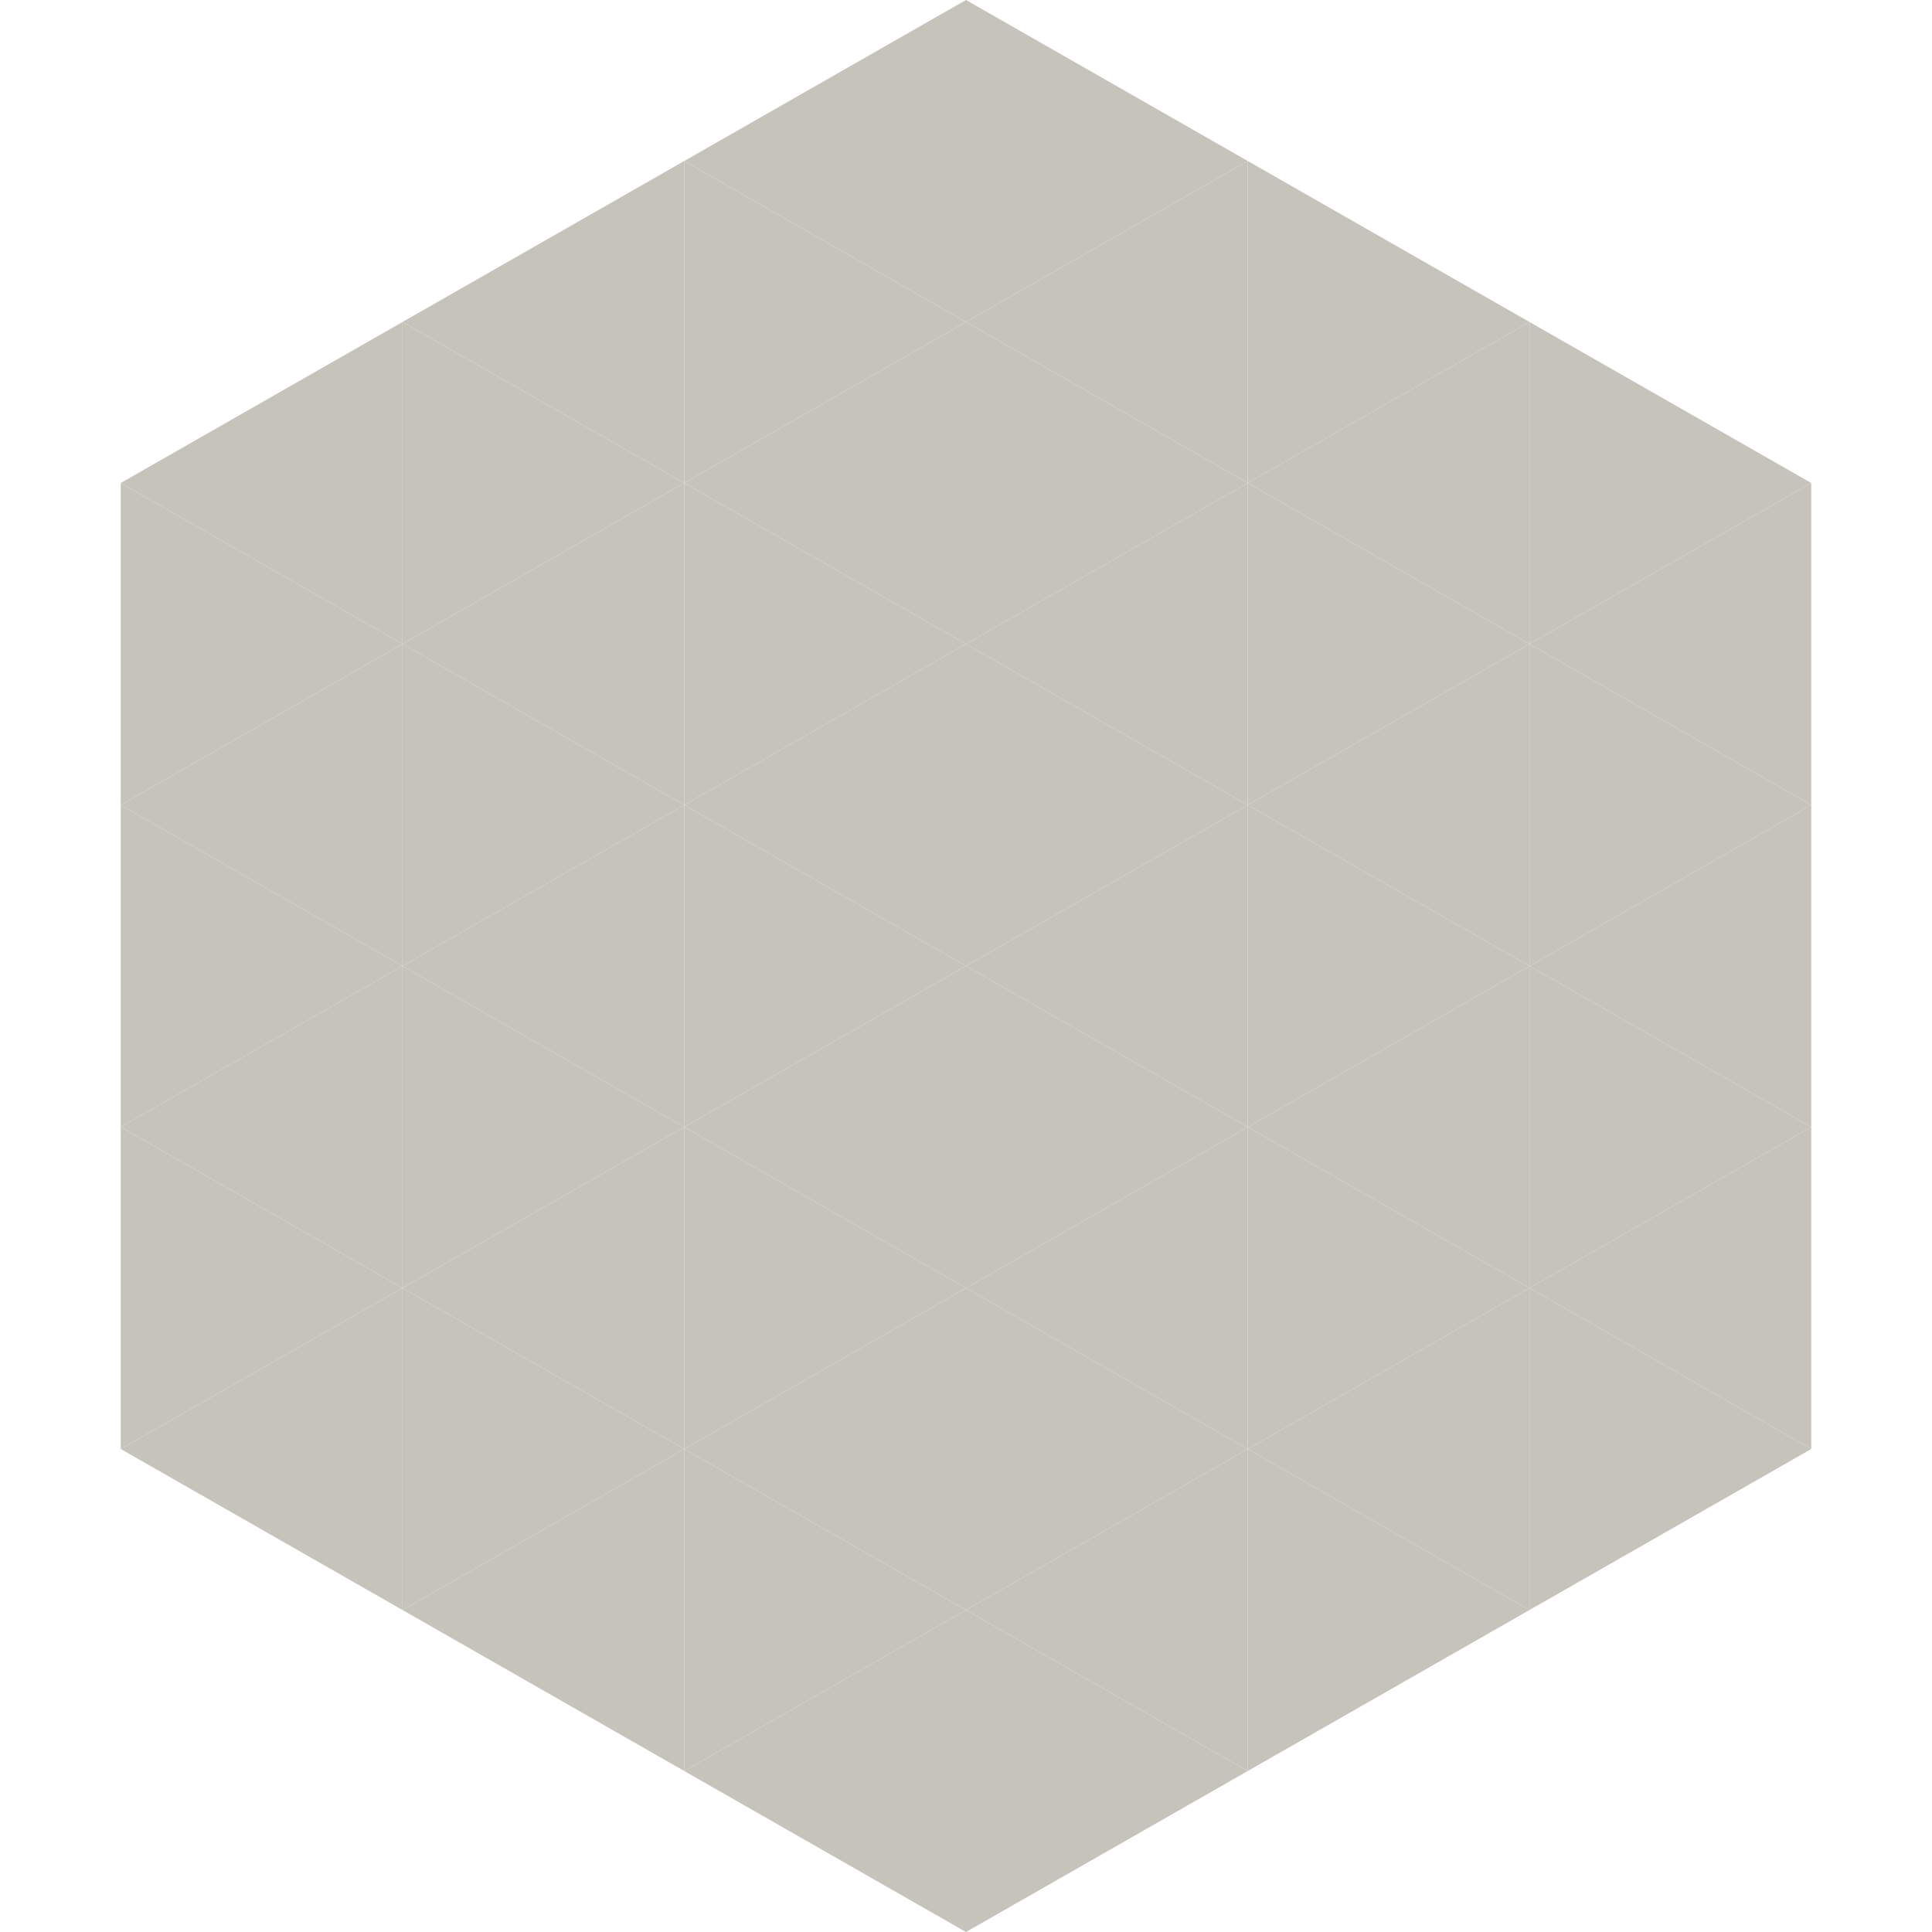 <?xml version="1.0"?>
<!-- Generated by SVGo -->
<svg width="240" height="240"
     xmlns="http://www.w3.org/2000/svg"
     xmlns:xlink="http://www.w3.org/1999/xlink">
<polygon points="50,40 15,60 50,80" style="fill:rgb(197,195,186)" />
<polygon points="190,40 225,60 190,80" style="fill:rgb(197,195,186)" />
<polygon points="15,60 50,80 15,100" style="fill:rgb(197,195,186)" />
<polygon points="225,60 190,80 225,100" style="fill:rgb(197,195,186)" />
<polygon points="50,80 15,100 50,120" style="fill:rgb(197,195,186)" />
<polygon points="190,80 225,100 190,120" style="fill:rgb(197,195,186)" />
<polygon points="15,100 50,120 15,140" style="fill:rgb(197,195,186)" />
<polygon points="225,100 190,120 225,140" style="fill:rgb(197,195,186)" />
<polygon points="50,120 15,140 50,160" style="fill:rgb(197,195,186)" />
<polygon points="190,120 225,140 190,160" style="fill:rgb(197,195,186)" />
<polygon points="15,140 50,160 15,180" style="fill:rgb(197,195,186)" />
<polygon points="225,140 190,160 225,180" style="fill:rgb(197,195,186)" />
<polygon points="50,160 15,180 50,200" style="fill:rgb(197,195,186)" />
<polygon points="190,160 225,180 190,200" style="fill:rgb(197,195,186)" />
<polygon points="15,180 50,200 15,220" style="fill:rgb(255,255,255); fill-opacity:0" />
<polygon points="225,180 190,200 225,220" style="fill:rgb(255,255,255); fill-opacity:0" />
<polygon points="50,0 85,20 50,40" style="fill:rgb(255,255,255); fill-opacity:0" />
<polygon points="190,0 155,20 190,40" style="fill:rgb(255,255,255); fill-opacity:0" />
<polygon points="85,20 50,40 85,60" style="fill:rgb(197,195,186)" />
<polygon points="155,20 190,40 155,60" style="fill:rgb(197,195,186)" />
<polygon points="50,40 85,60 50,80" style="fill:rgb(197,195,186)" />
<polygon points="190,40 155,60 190,80" style="fill:rgb(197,195,186)" />
<polygon points="85,60 50,80 85,100" style="fill:rgb(197,195,186)" />
<polygon points="155,60 190,80 155,100" style="fill:rgb(197,195,186)" />
<polygon points="50,80 85,100 50,120" style="fill:rgb(197,195,186)" />
<polygon points="190,80 155,100 190,120" style="fill:rgb(197,195,186)" />
<polygon points="85,100 50,120 85,140" style="fill:rgb(197,195,186)" />
<polygon points="155,100 190,120 155,140" style="fill:rgb(197,195,186)" />
<polygon points="50,120 85,140 50,160" style="fill:rgb(197,195,186)" />
<polygon points="190,120 155,140 190,160" style="fill:rgb(197,195,186)" />
<polygon points="85,140 50,160 85,180" style="fill:rgb(197,195,186)" />
<polygon points="155,140 190,160 155,180" style="fill:rgb(197,195,186)" />
<polygon points="50,160 85,180 50,200" style="fill:rgb(197,195,186)" />
<polygon points="190,160 155,180 190,200" style="fill:rgb(197,195,186)" />
<polygon points="85,180 50,200 85,220" style="fill:rgb(197,195,186)" />
<polygon points="155,180 190,200 155,220" style="fill:rgb(197,195,186)" />
<polygon points="120,0 85,20 120,40" style="fill:rgb(197,195,186)" />
<polygon points="120,0 155,20 120,40" style="fill:rgb(197,195,186)" />
<polygon points="85,20 120,40 85,60" style="fill:rgb(197,195,186)" />
<polygon points="155,20 120,40 155,60" style="fill:rgb(197,195,186)" />
<polygon points="120,40 85,60 120,80" style="fill:rgb(197,195,186)" />
<polygon points="120,40 155,60 120,80" style="fill:rgb(197,195,186)" />
<polygon points="85,60 120,80 85,100" style="fill:rgb(197,195,186)" />
<polygon points="155,60 120,80 155,100" style="fill:rgb(197,195,186)" />
<polygon points="120,80 85,100 120,120" style="fill:rgb(197,195,186)" />
<polygon points="120,80 155,100 120,120" style="fill:rgb(197,195,186)" />
<polygon points="85,100 120,120 85,140" style="fill:rgb(197,195,186)" />
<polygon points="155,100 120,120 155,140" style="fill:rgb(197,195,186)" />
<polygon points="120,120 85,140 120,160" style="fill:rgb(197,195,186)" />
<polygon points="120,120 155,140 120,160" style="fill:rgb(197,195,186)" />
<polygon points="85,140 120,160 85,180" style="fill:rgb(197,195,186)" />
<polygon points="155,140 120,160 155,180" style="fill:rgb(197,195,186)" />
<polygon points="120,160 85,180 120,200" style="fill:rgb(197,195,186)" />
<polygon points="120,160 155,180 120,200" style="fill:rgb(197,195,186)" />
<polygon points="85,180 120,200 85,220" style="fill:rgb(197,195,186)" />
<polygon points="155,180 120,200 155,220" style="fill:rgb(197,195,186)" />
<polygon points="120,200 85,220 120,240" style="fill:rgb(197,195,186)" />
<polygon points="120,200 155,220 120,240" style="fill:rgb(197,195,186)" />
<polygon points="85,220 120,240 85,260" style="fill:rgb(255,255,255); fill-opacity:0" />
<polygon points="155,220 120,240 155,260" style="fill:rgb(255,255,255); fill-opacity:0" />
</svg>
